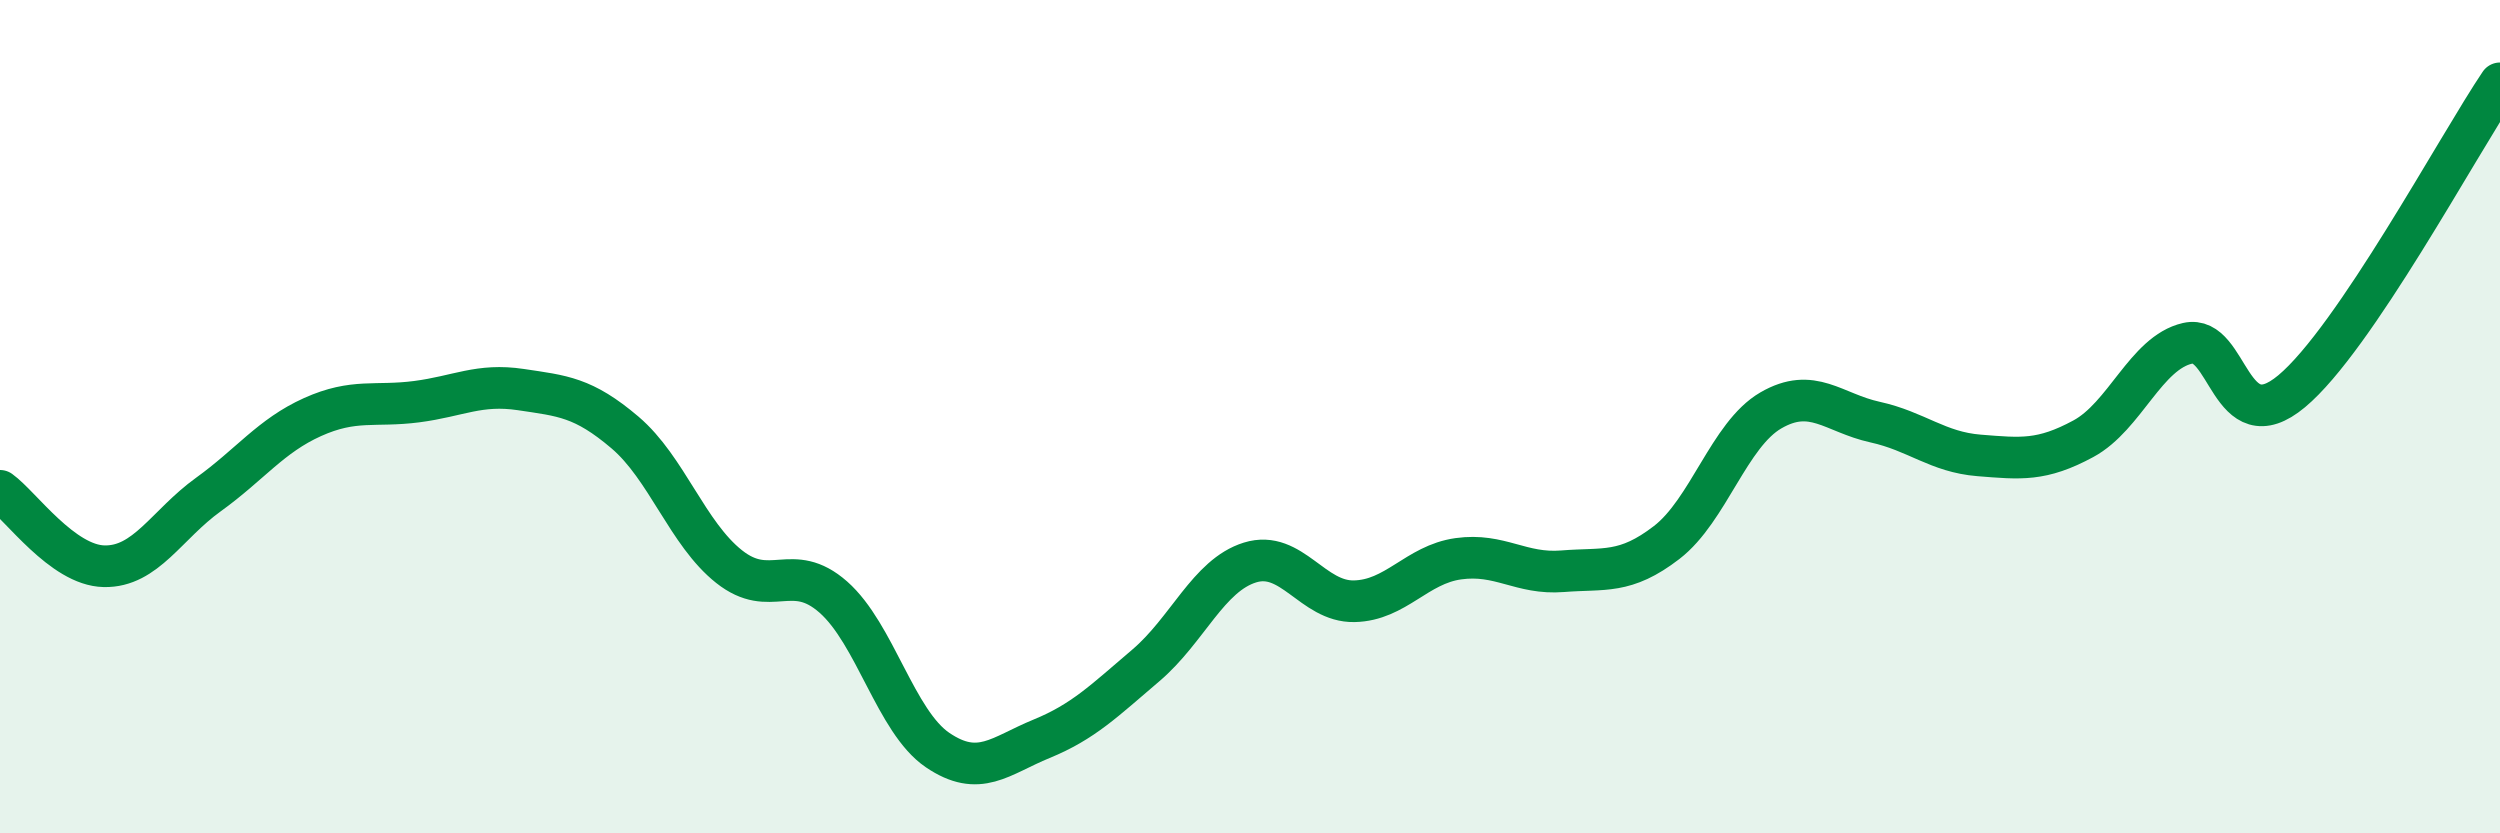 
    <svg width="60" height="20" viewBox="0 0 60 20" xmlns="http://www.w3.org/2000/svg">
      <path
        d="M 0,11.78 C 0.5,12.14 1.5,13.57 2.5,13.59 C 3.5,13.61 4,12.59 5,11.87 C 6,11.15 6.5,10.46 7.5,10.01 C 8.5,9.56 9,9.77 10,9.64 C 11,9.51 11.5,9.2 12.5,9.35 C 13.5,9.5 14,9.53 15,10.38 C 16,11.23 16.5,12.81 17.5,13.6 C 18.5,14.39 19,13.45 20,14.33 C 21,15.21 21.5,17.32 22.5,18 C 23.5,18.68 24,18.14 25,17.73 C 26,17.32 26.5,16.82 27.5,15.97 C 28.5,15.12 29,13.81 30,13.5 C 31,13.19 31.5,14.45 32.5,14.43 C 33.5,14.41 34,13.55 35,13.41 C 36,13.27 36.5,13.79 37.5,13.71 C 38.5,13.63 39,13.79 40,13.02 C 41,12.25 41.5,10.43 42.5,9.85 C 43.5,9.27 44,9.91 45,10.13 C 46,10.35 46.5,10.85 47.5,10.93 C 48.5,11.01 49,11.07 50,10.53 C 51,9.99 51.5,8.47 52.5,8.24 C 53.5,8.01 53.5,10.64 55,9.39 C 56.5,8.14 59,3.48 60,2L60 20L0 20Z"
        fill="#008740"
        opacity="0.1"
        stroke-linecap="round"
        stroke-linejoin="round"
      />
      <path
        d="M 0,11.78 C 0.5,12.14 1.5,13.57 2.5,13.59 C 3.5,13.61 4,12.59 5,11.87 C 6,11.15 6.5,10.46 7.5,10.01 C 8.5,9.56 9,9.77 10,9.64 C 11,9.51 11.5,9.2 12.5,9.35 C 13.5,9.5 14,9.53 15,10.38 C 16,11.23 16.5,12.81 17.5,13.6 C 18.5,14.39 19,13.45 20,14.33 C 21,15.21 21.5,17.32 22.5,18 C 23.5,18.68 24,18.14 25,17.73 C 26,17.32 26.5,16.82 27.5,15.97 C 28.5,15.12 29,13.81 30,13.5 C 31,13.19 31.5,14.45 32.5,14.43 C 33.5,14.41 34,13.55 35,13.41 C 36,13.27 36.5,13.79 37.5,13.71 C 38.5,13.63 39,13.79 40,13.02 C 41,12.25 41.5,10.43 42.5,9.85 C 43.5,9.27 44,9.91 45,10.13 C 46,10.35 46.5,10.85 47.5,10.93 C 48.5,11.01 49,11.07 50,10.53 C 51,9.99 51.5,8.47 52.5,8.24 C 53.5,8.01 53.5,10.64 55,9.39 C 56.5,8.14 59,3.48 60,2"
        stroke="#008740"
        stroke-width="1"
        fill="none"
        stroke-linecap="round"
        stroke-linejoin="round"
      />
    </svg>
  